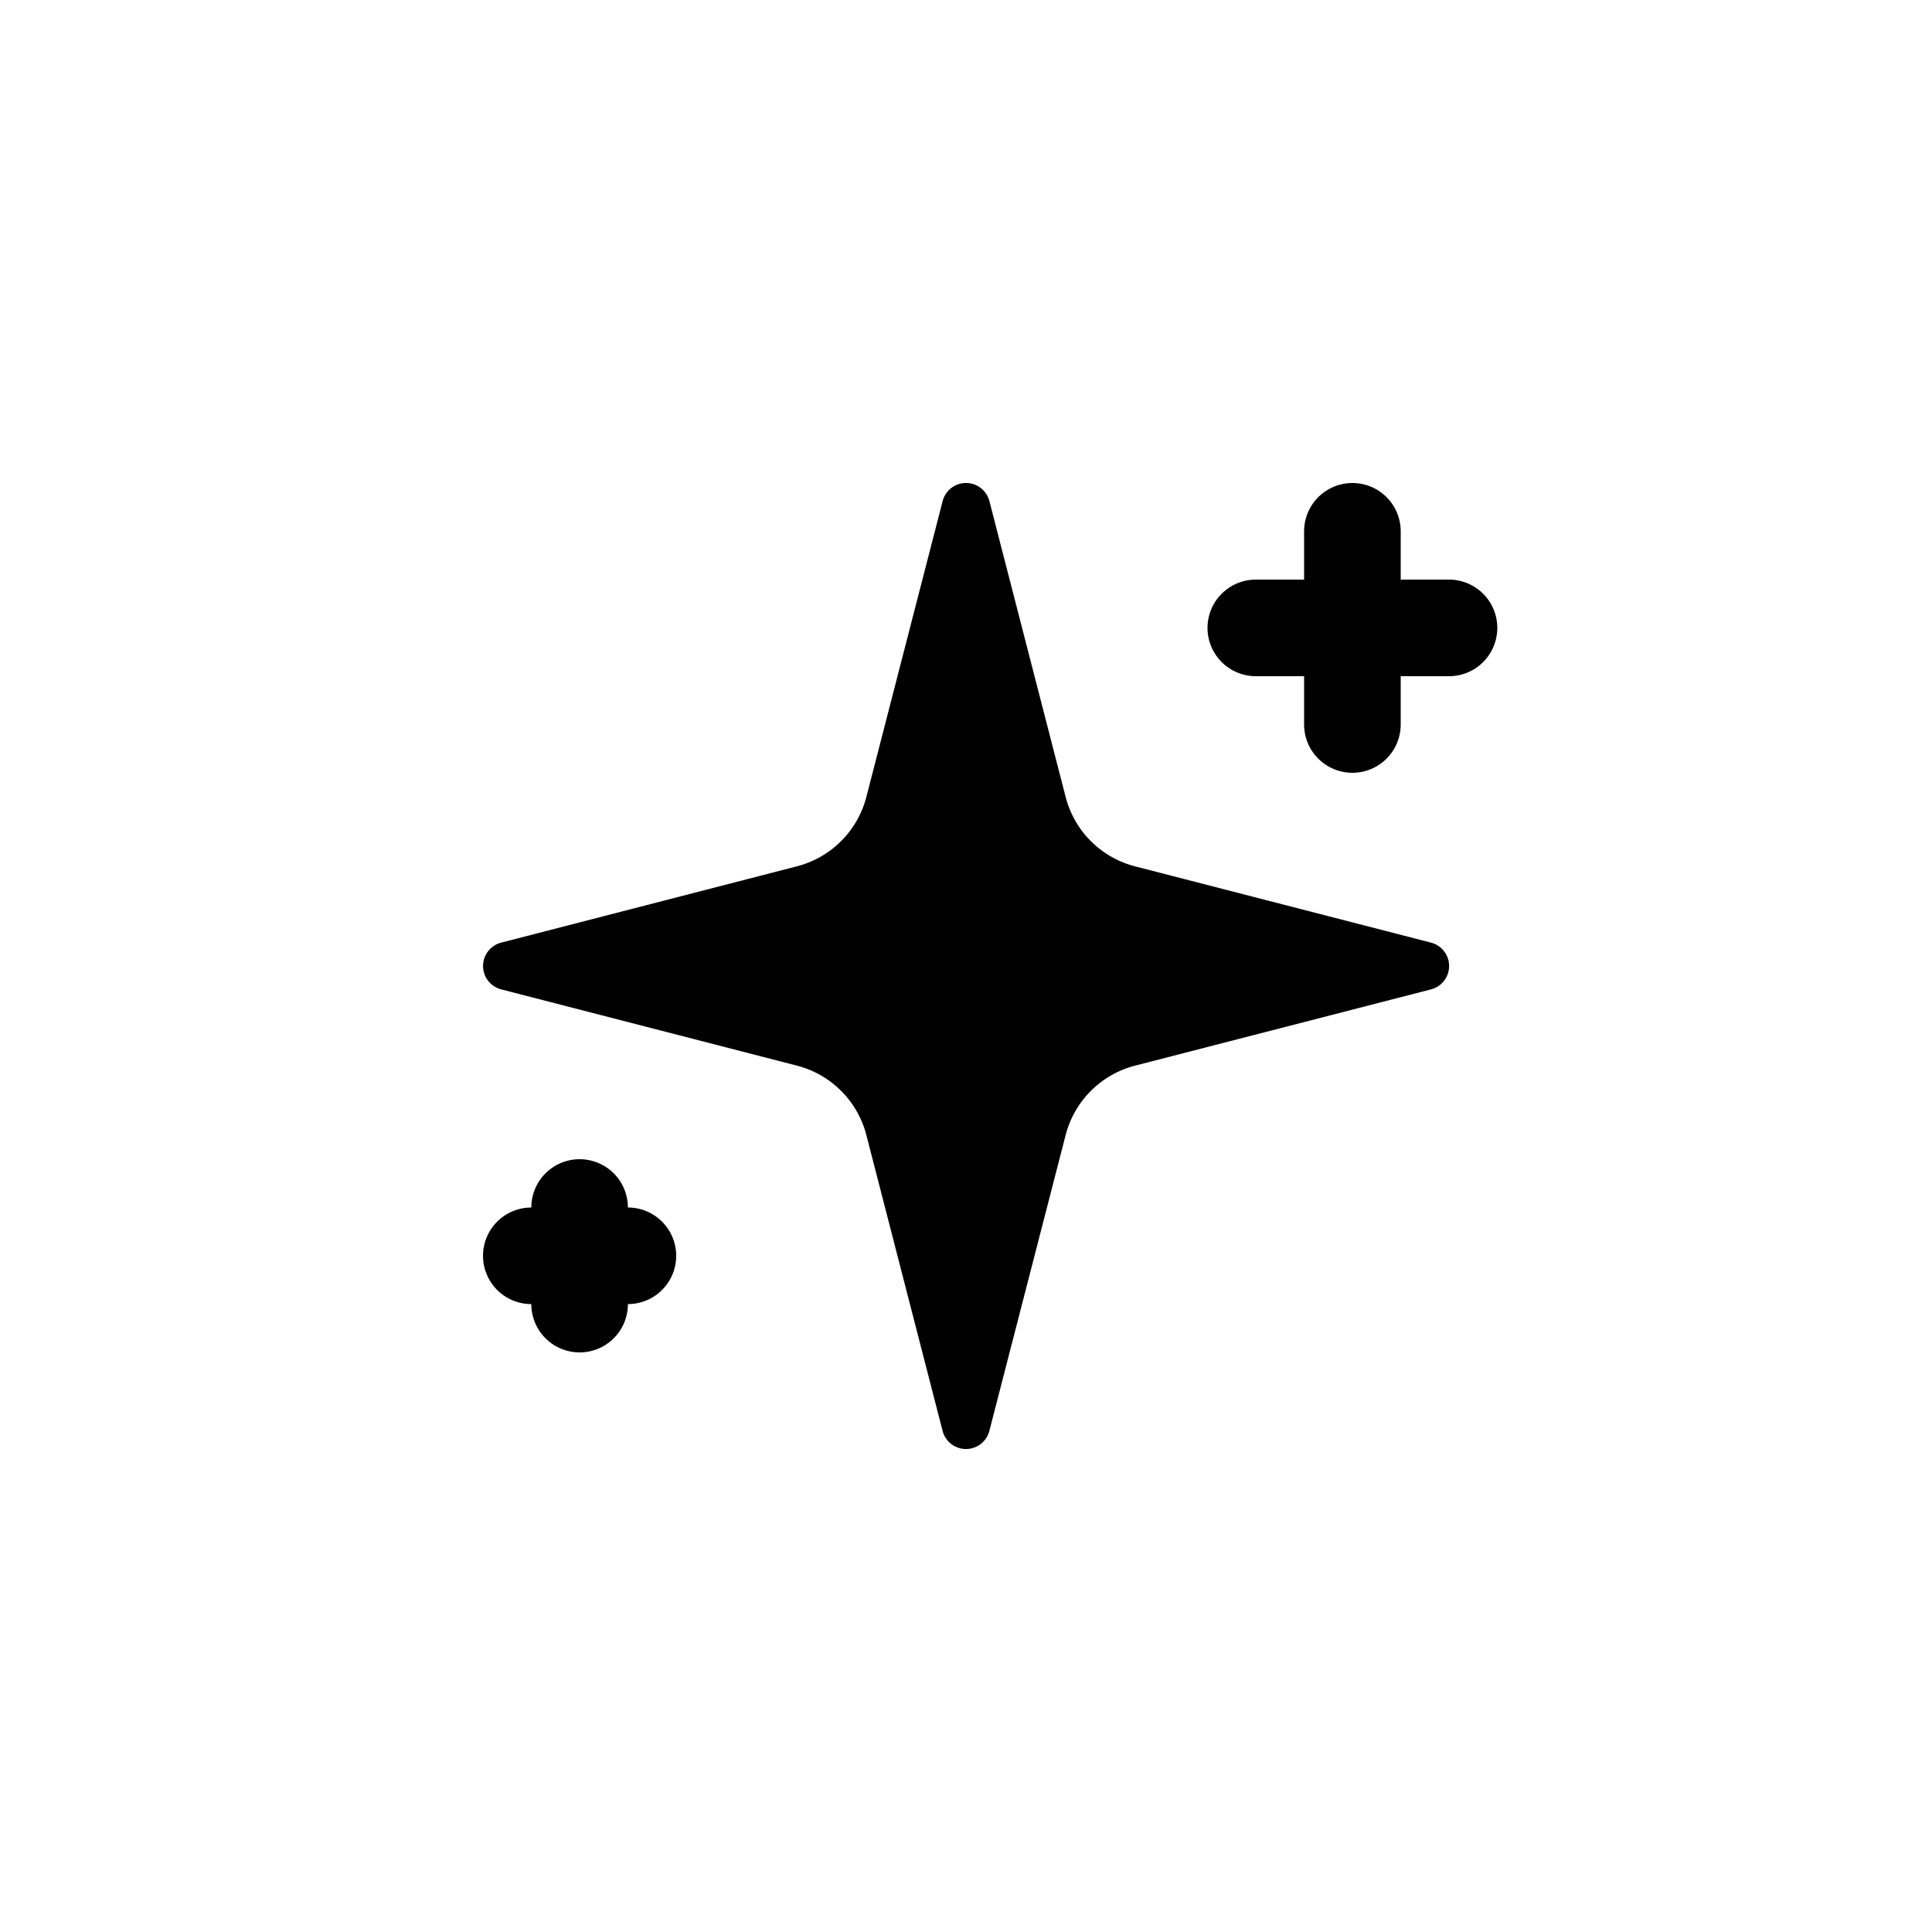 <svg xmlns="http://www.w3.org/2000/svg" width="32" height="32" viewBox="0 0 32 32">
  <!-- Monochrome sparkles icon for Safari pinned tab -->
  <g transform="translate(16, 16)">
    <g transform="scale(0.8) translate(-12, -12)">
      <path d="M9.937 15.5A2 2 0 0 0 8.5 14.063l-6.135-1.582a.5.5 0 0 1 0-.962L8.5 9.936A2 2 0 0 0 9.937 8.5l1.582-6.135a.5.5 0 0 1 .963 0L14.063 8.5A2 2 0 0 0 15.5 9.937l6.135 1.581a.5.5 0 0 1 0 .964L15.5 14.063a2 2 0 0 0-1.437 1.437l-1.582 6.135a.5.5 0 0 1-.963 0z" fill="black"/>
      <path d="M20 3v4" fill="none" stroke="black" stroke-width="2" stroke-linecap="round" stroke-linejoin="round"/>
      <path d="M22 5h-4" fill="none" stroke="black" stroke-width="2" stroke-linecap="round" stroke-linejoin="round"/>
      <path d="M4 17v2" fill="none" stroke="black" stroke-width="2" stroke-linecap="round" stroke-linejoin="round"/>
      <path d="M5 18H3" fill="none" stroke="black" stroke-width="2" stroke-linecap="round" stroke-linejoin="round"/>
    </g>
  </g>
</svg>
